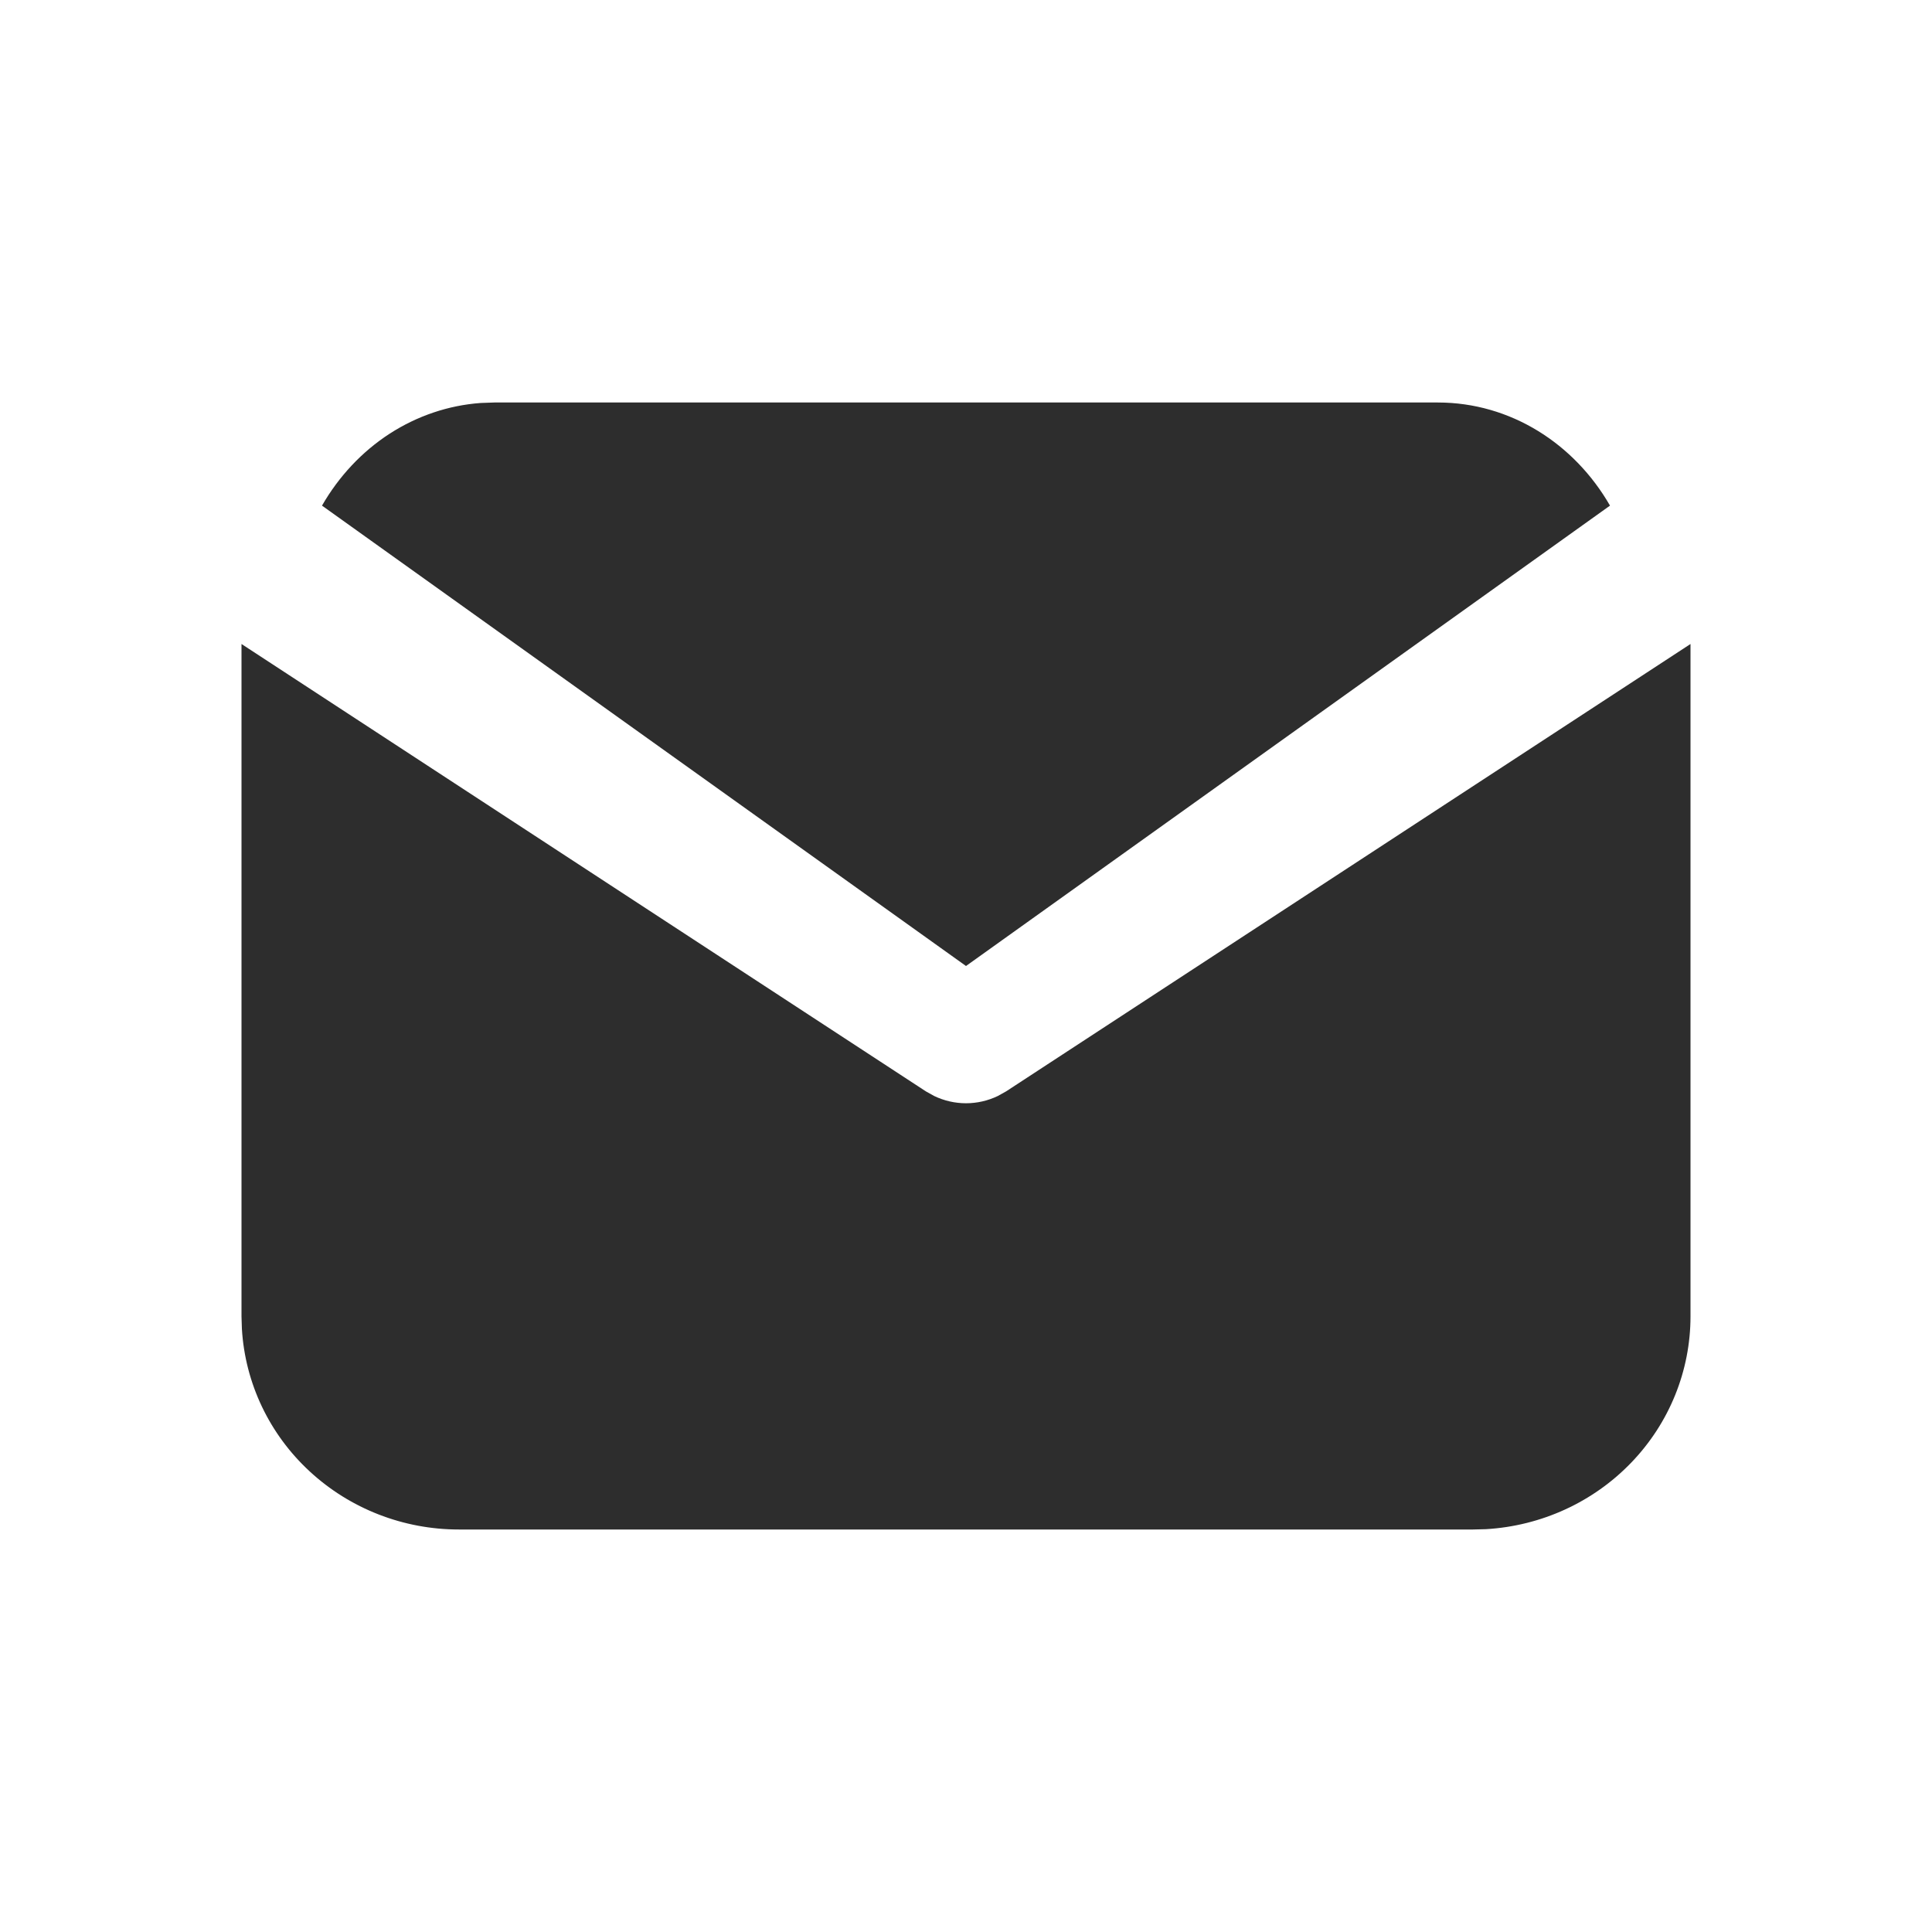 <svg width="24" height="24" viewBox="0 0 24 24" fill="none" xmlns="http://www.w3.org/2000/svg">
<g id="tabler:mail-filled" clip-path="url(#clip0_693_11906)">
<g id="Group">
<path id="Vector" d="M21 8V16.353C21 17.028 20.737 17.678 20.264 18.169C19.792 18.66 19.146 18.956 18.458 18.996L18.3 19H5.7C5.011 19 4.349 18.742 3.848 18.279C3.346 17.816 3.045 17.182 3.005 16.508L3 16.353V8L11.501 13.557L11.605 13.615C11.728 13.674 11.863 13.705 12 13.705C12.137 13.705 12.272 13.674 12.395 13.615L12.499 13.557L21 8Z" fill="#2D2D2D"/>
<path id="Vector_2" d="M17.861 5C18.765 5 19.558 5.512 20 6.281L12 12L4 6.281C4.21 5.916 4.498 5.609 4.841 5.387C5.184 5.166 5.571 5.035 5.971 5.006L6.139 5H17.861Z" fill="#2D2D2D"/>
</g>
</g>
<defs>
<clipPath id="clip0_693_11906">
<rect width="24" height="24" fill="white"/>
</clipPath>
</defs>
</svg>
